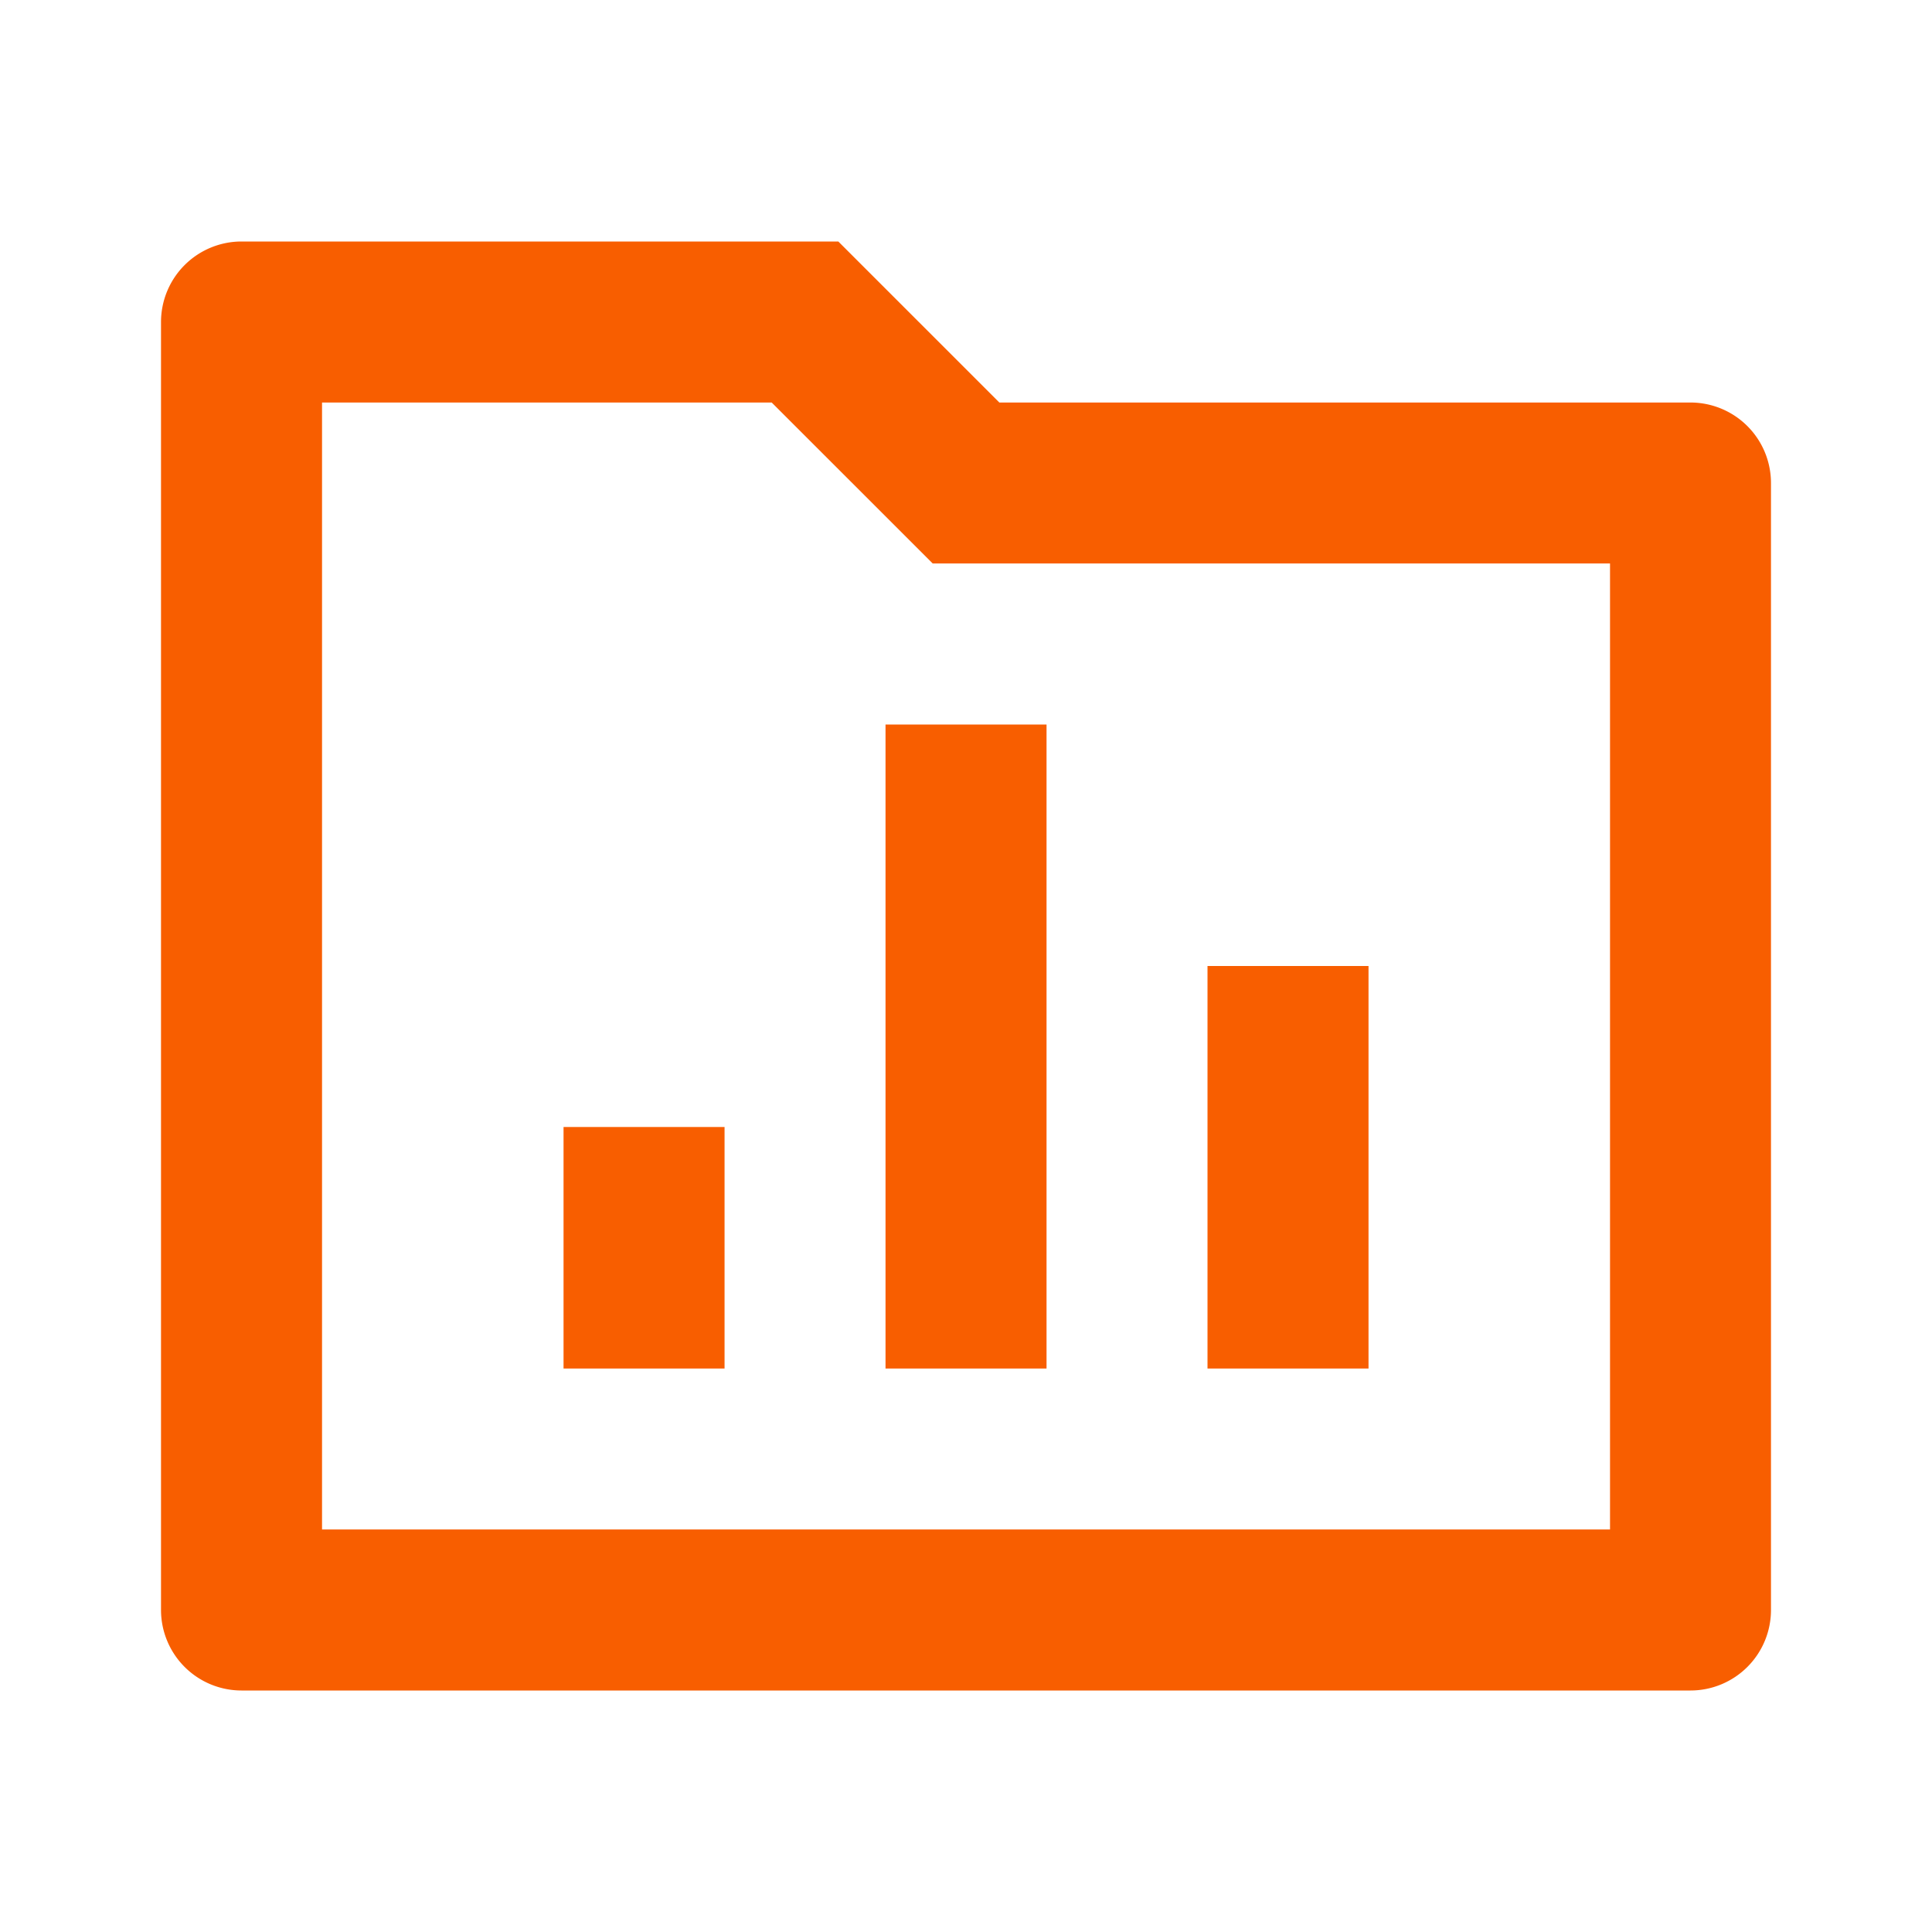 <svg xmlns="http://www.w3.org/2000/svg" width="35" height="35"><path d="M0 0h35v35H0z" fill="none"/><path d="M18.104 7.292h12.521a1.459 1.459 0 011.458 1.458v20.417a1.459 1.459 0 01-1.458 1.458H4.375a1.459 1.459 0 01-1.458-1.458V5.833a1.459 1.459 0 011.458-1.458h10.812zm-12.27 0v20.416h23.333v-17.5h-12.27L13.98 7.292zm10.208 5.833h2.917v11.667h-2.917zm5.833 4.375h2.917v7.292h-2.917zm-11.666 2.917h2.917v4.375h-2.917z" fill="#f85e00"/></svg>